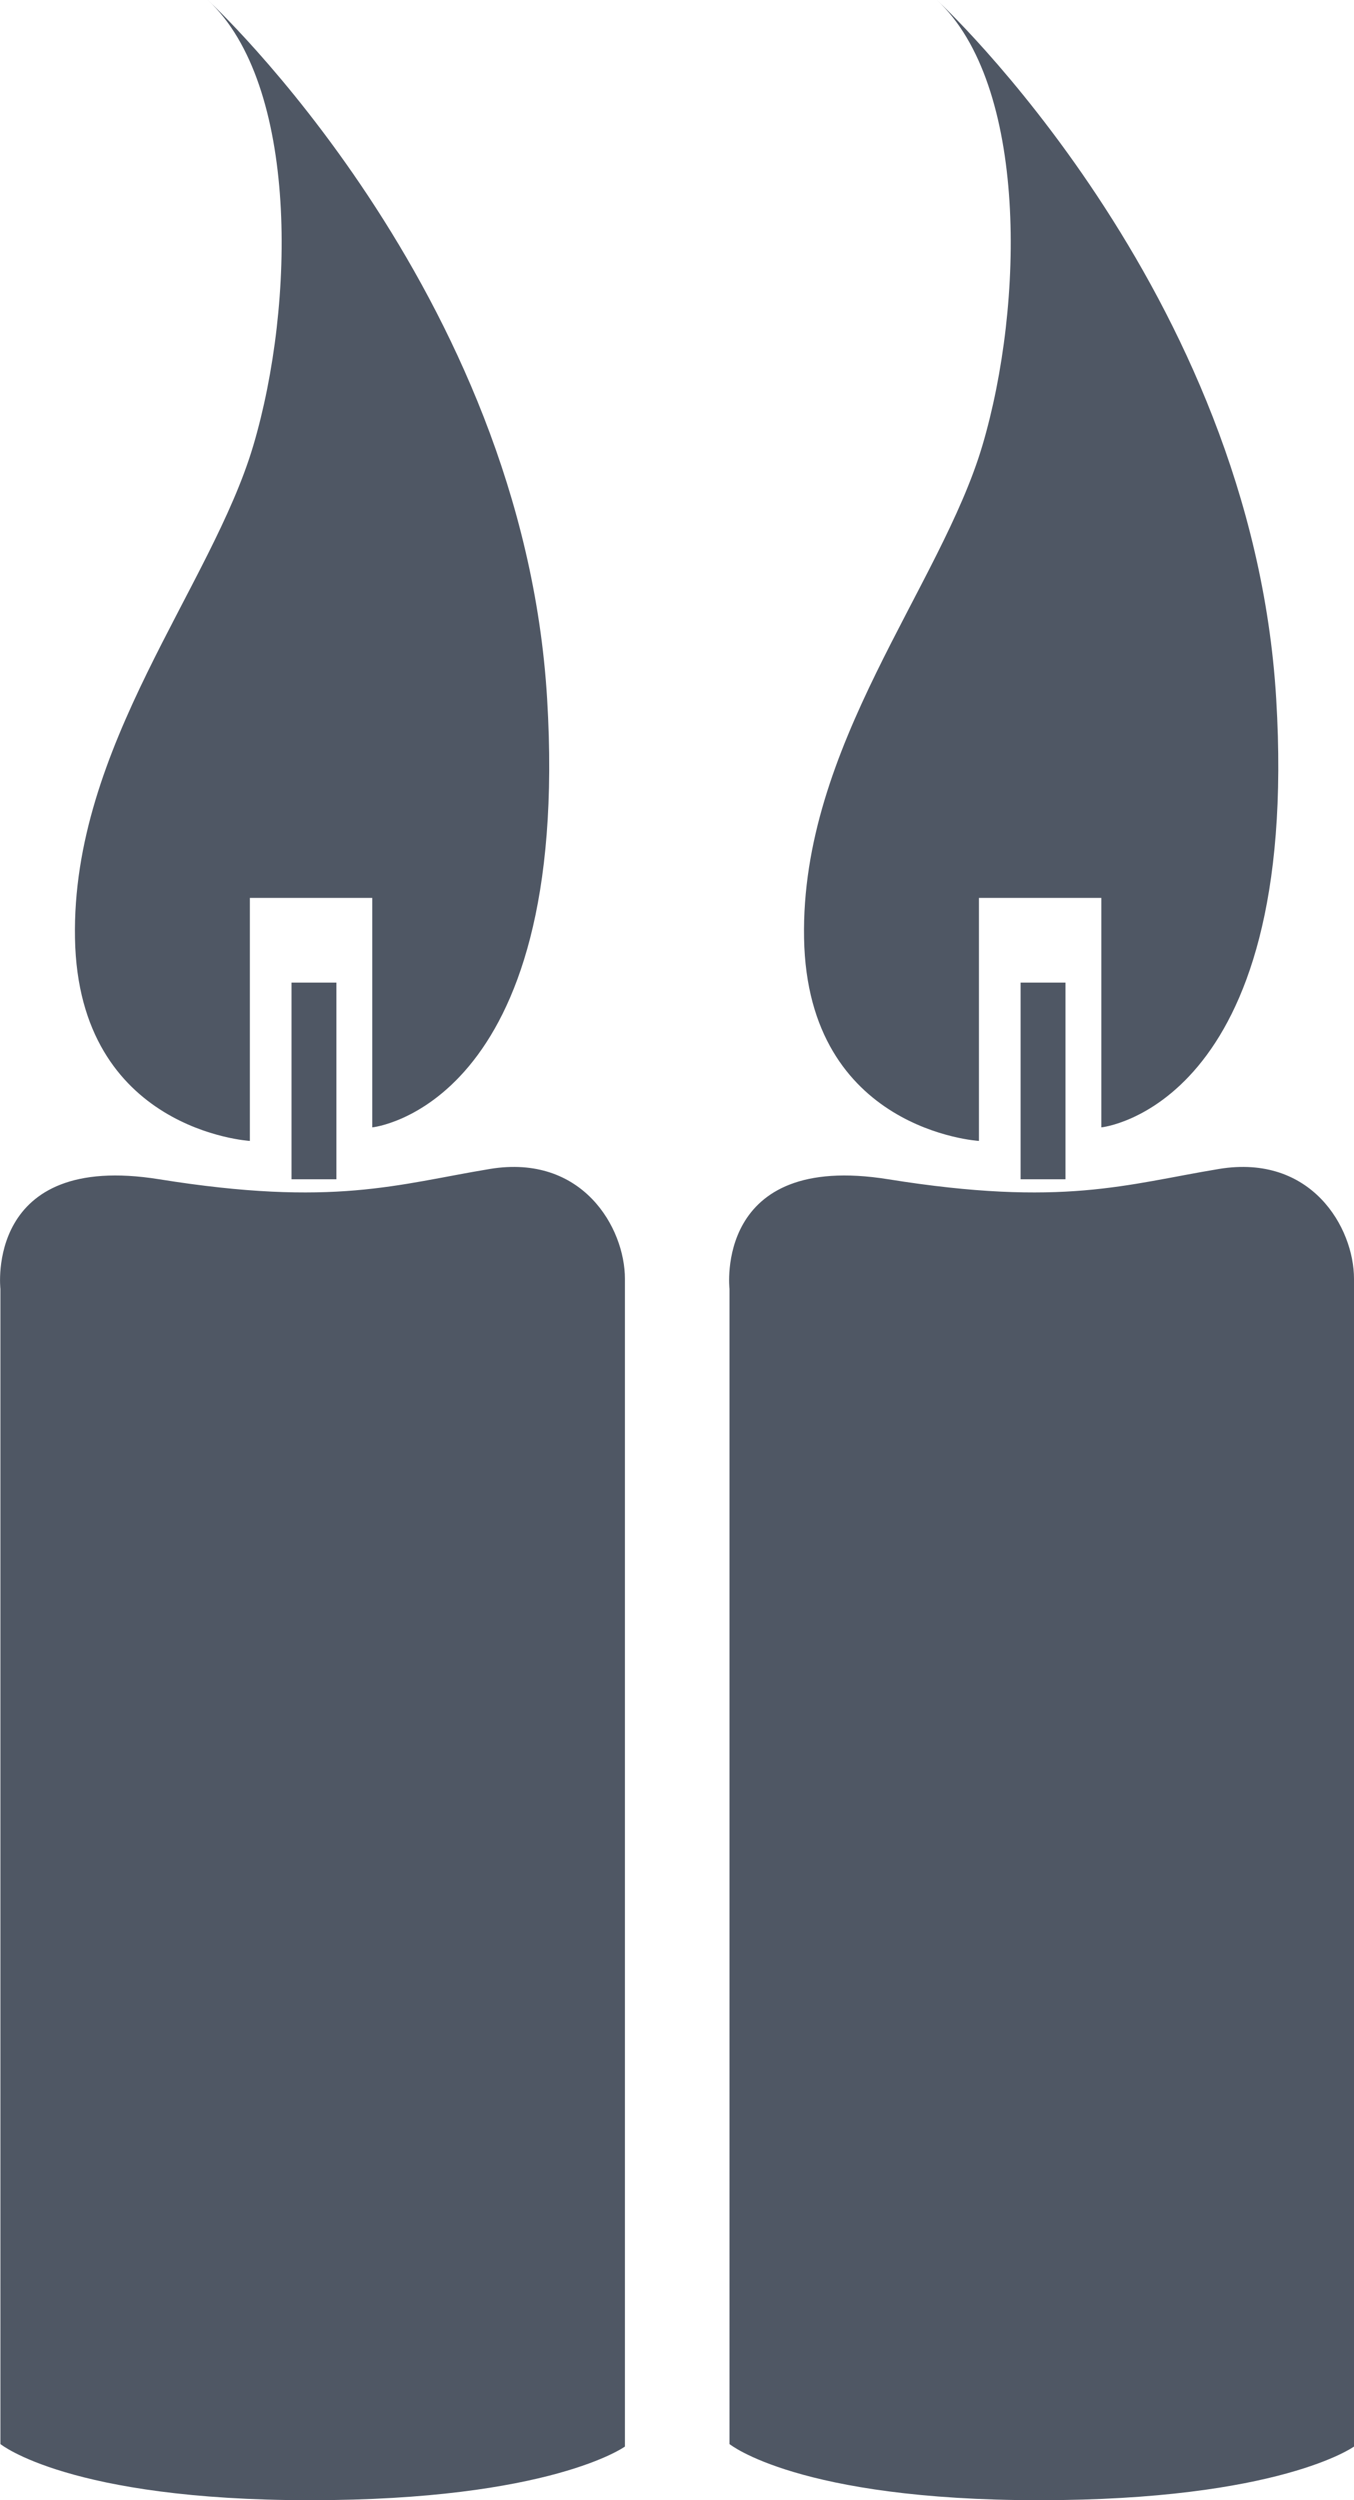 <?xml version="1.0" encoding="UTF-8" standalone="no"?>
<svg width="13px" height="24px" viewBox="0 0 13 24" version="1.1" xmlns="http://www.w3.org/2000/svg" xmlns:xlink="http://www.w3.org/1999/xlink">
    <!-- Generator: Sketch 40.1 (33804) - http://www.bohemiancoding.com/sketch -->
    <title>Group 2</title>
    <desc>Created with Sketch.</desc>
    <defs></defs>
    <g id="Page-1" stroke="none" stroke-width="1" fill="none" fill-rule="evenodd">
        <g id="Group-2" fill="#4F5764">
            <path d="M10.574,8.619 L9.399,8.619 L9.399,10.952 C9.399,10.952 7.753,10.855 7.72,9.007 C7.686,7.16 9.029,5.638 9.432,4.277 C9.835,2.916 9.868,0.81 8.995,0 C8.995,0 12.019,2.787 12.253,6.707 C12.489,10.628 10.574,10.822 10.574,10.822 L10.574,8.619 Z M9.799,11.32 L10.23,11.32 L10.23,9.432 L9.799,9.432 L9.799,11.32 Z M7.004,23.461 L7.004,12.373 C7.004,12.373 6.851,11.05 8.528,11.32 C10.205,11.589 10.815,11.368 11.704,11.221 C12.593,11.075 13,11.786 13,12.275 L13,23.485 C13,23.485 12.289,24 9.976,24 C7.664,24 7.004,23.461 7.004,23.461 Z" id="Fill-140"></path>
            <path d="M3.574,8.619 L2.399,8.619 L2.399,10.952 C2.399,10.952 0.753,10.855 0.72,9.007 C0.686,7.16 2.029,5.638 2.432,4.277 C2.835,2.916 2.868,0.81 1.995,0 C1.995,0 5.019,2.787 5.253,6.707 C5.489,10.628 3.574,10.822 3.574,10.822 L3.574,8.619 Z M2.799,11.32 L3.23,11.32 L3.23,9.432 L2.799,9.432 L2.799,11.32 Z M0.004,23.461 L0.004,12.373 C0.004,12.373 -0.149,11.05 1.528,11.32 C3.205,11.589 3.815,11.368 4.704,11.221 C5.593,11.075 6,11.786 6,12.275 L6,23.485 C6,23.485 5.289,24 2.976,24 C0.664,24 0.004,23.461 0.004,23.461 Z" id="Fill-140"></path>
        </g>
    </g>
</svg>